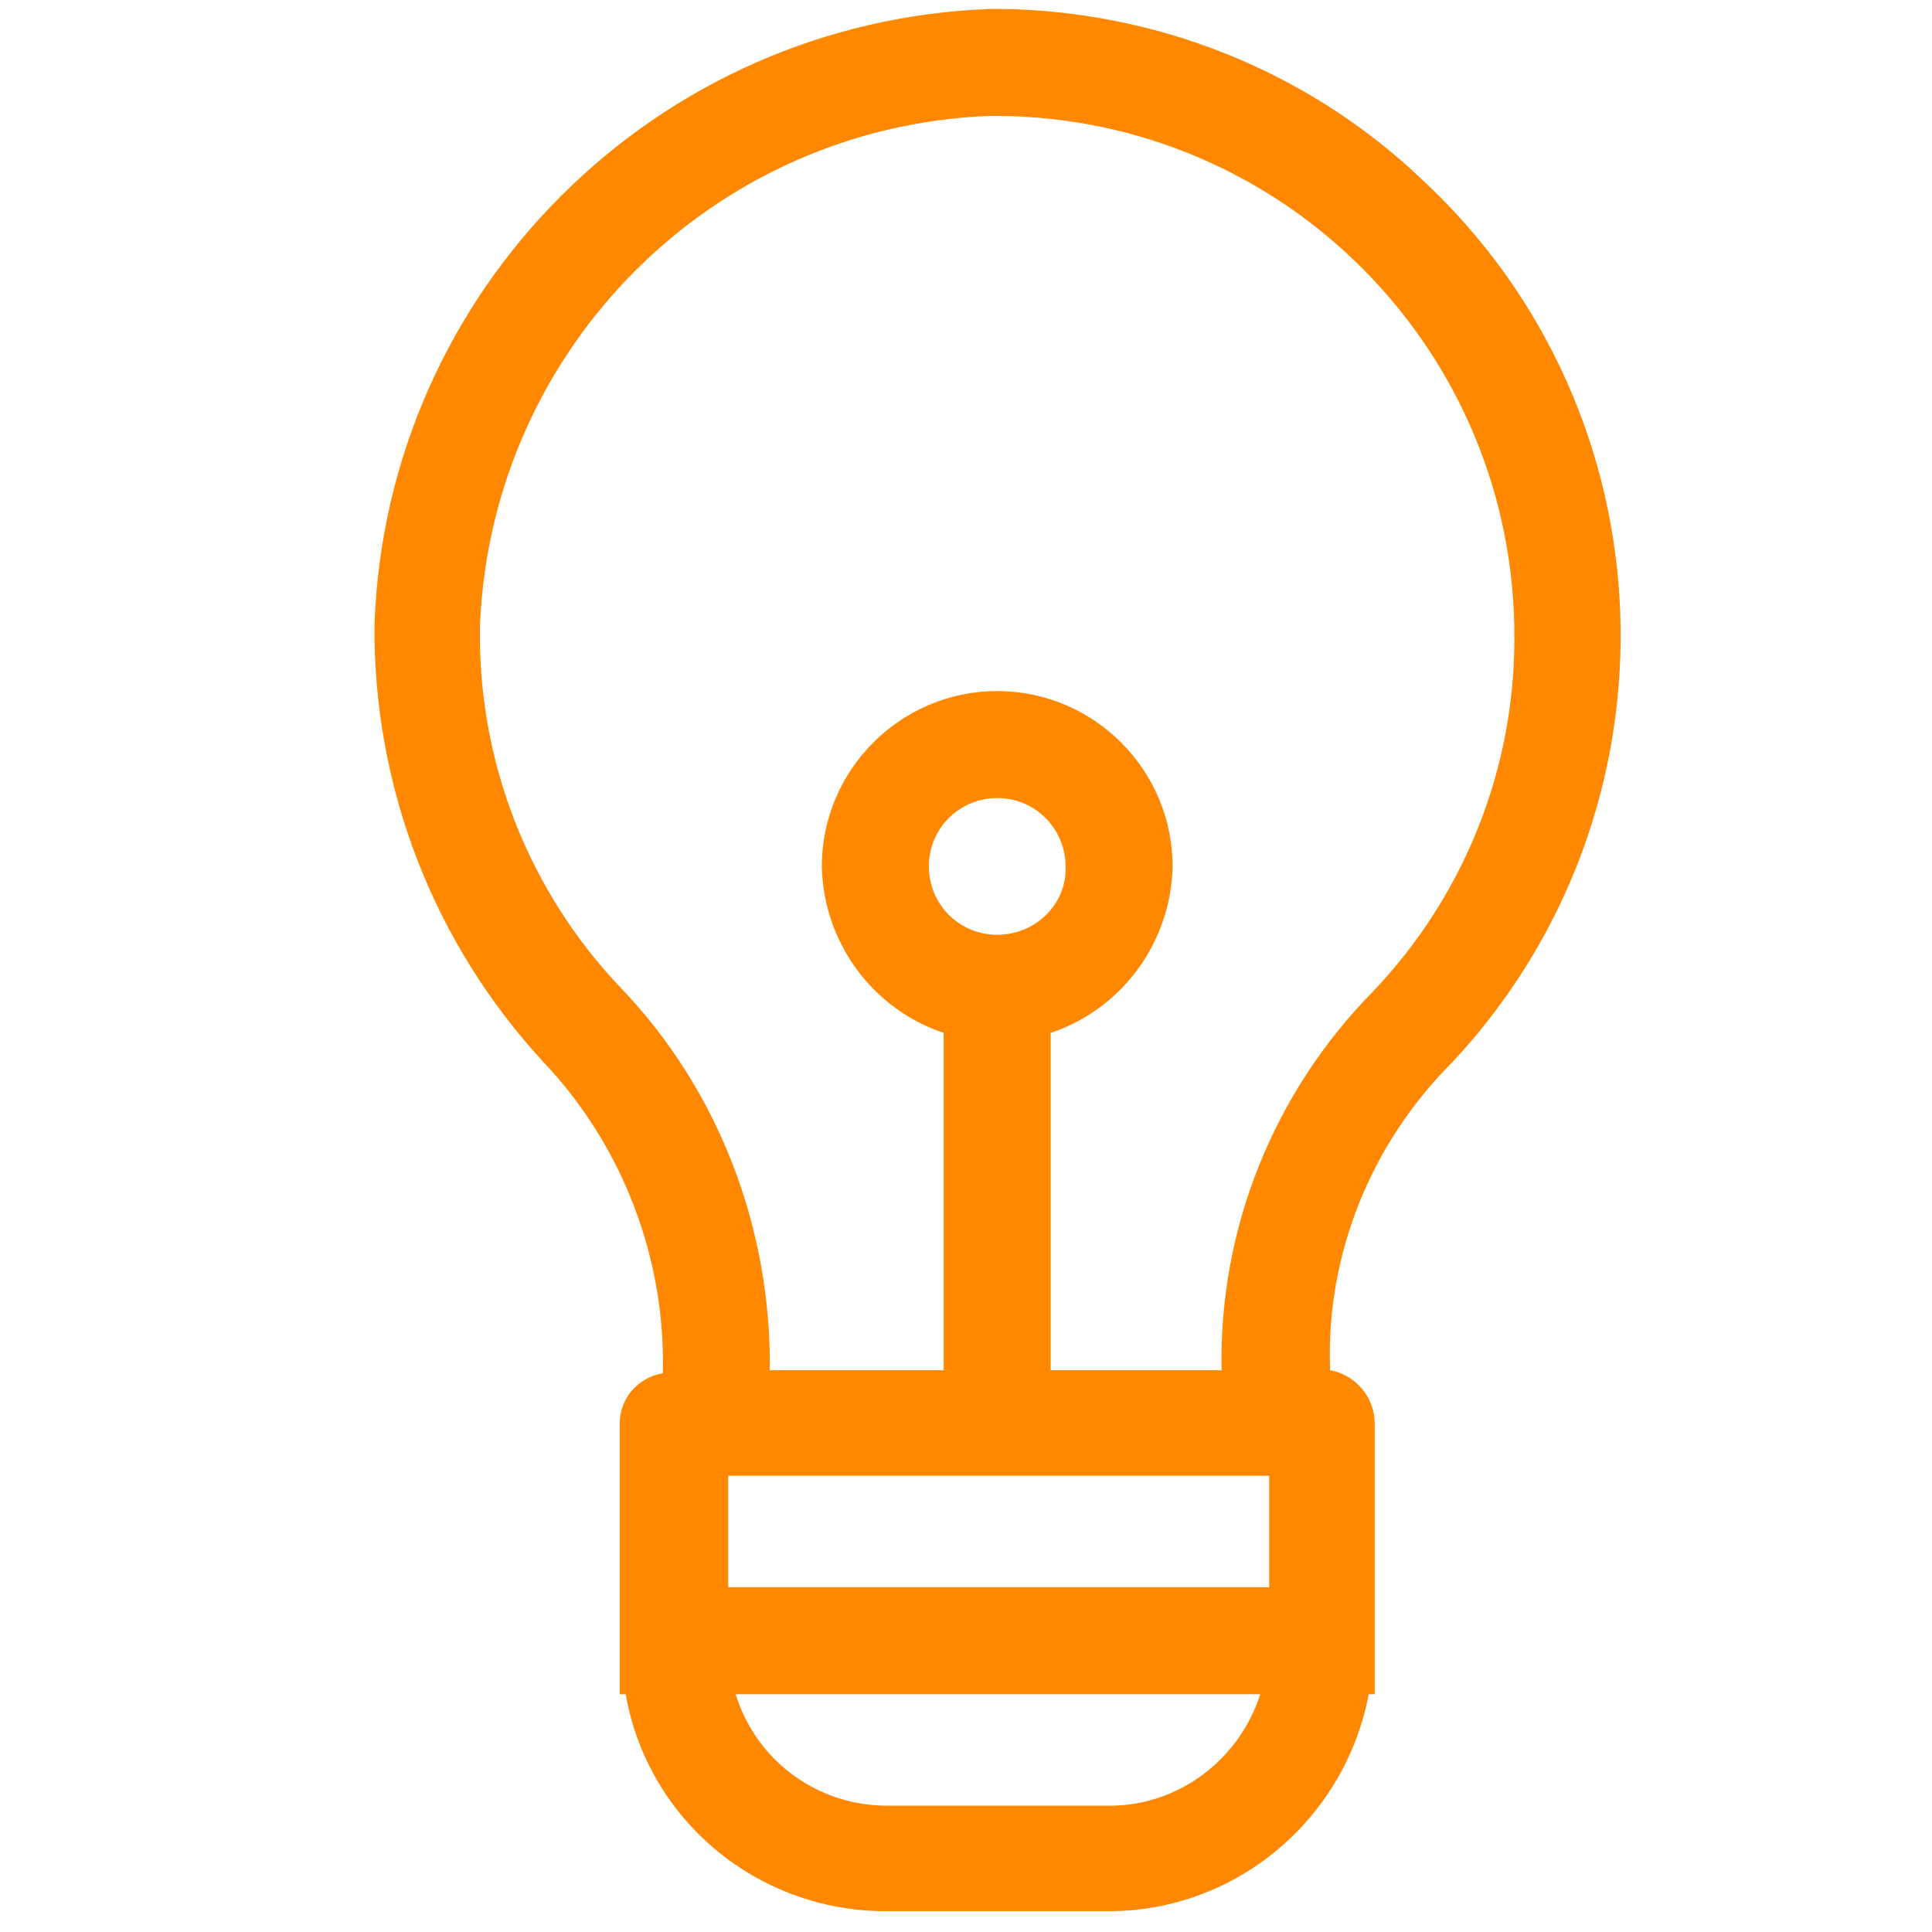 <?xml version="1.0" encoding="utf-8"?>
<!-- Generator: Adobe Illustrator 23.1.1, SVG Export Plug-In . SVG Version: 6.00 Build 0)  -->
<svg version="1.1" id="Calque_1" xmlns="http://www.w3.org/2000/svg" xmlns:xlink="http://www.w3.org/1999/xlink" x="0px" y="0px"
	 viewBox="0 0 130 130" style="enable-background:new 0 0 130 130;" xml:space="preserve">
<path fill="#ff8800" id="Tracé_459" d="M97.7,71.5c15.9-17,15-43.7-2.1-59.5C87.9,4.7,77.7,0.7,67.2,0.6h-0.5C44.1,1.4,26,19.5,25.2,42
	C25.1,53,29.2,63.5,36.6,71.5c5.3,5.6,8.2,13.2,8,20.9c-1.7,0.3-2.9,1.7-2.9,3.4V114h0.4c1.5,8.5,8.9,14.6,17.5,14.6h15
	c8.6,0,15.9-6.2,17.5-14.6h0.4V95.8c0-1.8-1.3-3.3-3-3.6C89.2,84.5,92.2,77,97.7,71.5z M41.8,66.5c-6.3-6.6-9.7-15.4-9.5-24.5
	C33.1,23.4,48,8.5,66.6,7.8h0.5c19.3,0.1,34.9,15.8,34.8,35.2c0,8.8-3.4,17.3-9.5,23.7c-6.7,6.8-10.4,16-10.2,25.5H70.7V69.5
	c4.8-1.6,8.1-6.1,8.2-11.2c0-6.5-5.3-11.8-11.8-11.8s-11.8,5.3-11.8,11.8l0,0c0.1,5.1,3.4,9.6,8.2,11.2v22.7H51.8
	C51.9,82.7,48.4,73.4,41.8,66.5L41.8,66.5z M67.1,62.9c-2.6,0-4.6-2.1-4.6-4.6c0-2.6,2.1-4.6,4.6-4.6c2.6,0,4.6,2.1,4.6,4.6
	C71.8,60.8,69.7,62.9,67.1,62.9L67.1,62.9z M74.7,121.5h-15c-4.7,0-8.8-3-10.2-7.5h35.3C83.4,118.4,79.3,121.5,74.7,121.5z
	 M49,106.8v-7.5h36.4v7.5H49z"/>
</svg>
